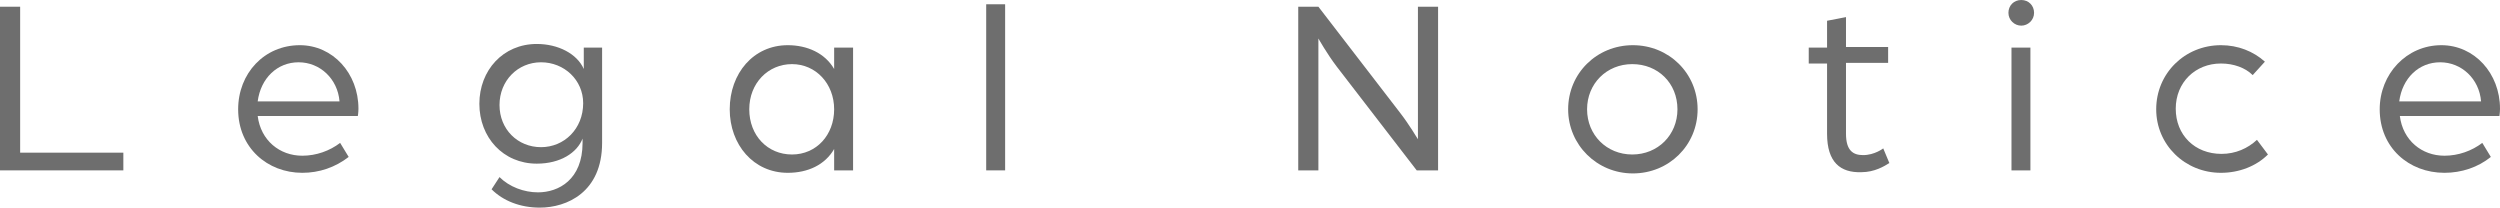 <?xml version="1.0" encoding="utf-8"?>
<!-- Generator: Adobe Illustrator 28.2.0, SVG Export Plug-In . SVG Version: 6.00 Build 0)  -->
<svg version="1.1" id="_レイヤー_2" xmlns="http://www.w3.org/2000/svg" xmlns:xlink="http://www.w3.org/1999/xlink" x="0px"
	 y="0px" viewBox="0 0 409.4 34" style="enable-background:new 0 0 409.4 34;" xml:space="preserve">
<style type="text/css">
	.st0{fill:#6E6E6E;}
</style>
<g id="_デザイン">
	<g>
		<path class="st0" d="M0,1.1h3.3V25h16.9v2.9H0V1.1z"/>
		<path class="st0" d="M39,17.9C39,12,43.3,7.4,49.1,7.4c5.4,0,9.6,4.6,9.6,10.4c0,0.6-0.1,1.2-0.1,1.2H42.2c0.5,4,3.6,6.5,7.3,6.5
			c2.3,0,4.5-0.8,6.2-2.1l1.4,2.3c-2.2,1.7-4.8,2.6-7.6,2.6C43.8,28.3,39,24.2,39,17.9z M55.6,16.6c-0.3-3.7-3.2-6.4-6.7-6.4
			s-6.2,2.6-6.7,6.4H55.6L55.6,16.6z"/>
		<path class="st0" d="M80.5,31l1.3-2c1.6,1.6,4,2.5,6.3,2.5c3.4,0,7.3-2.1,7.3-8.1v-0.7c-0.9,2.3-3.6,4.1-7.5,4.1
			c-5.5,0-9.4-4.3-9.4-9.8s3.9-9.8,9.4-9.8c3.5,0,6.6,1.6,7.7,4.1V7.8h3v15.6c0,8.1-5.8,10.6-10.2,10.6C85.2,34,82.4,32.9,80.5,31
			L80.5,31z M95.5,16.9c0-3.8-3.1-6.7-6.9-6.7s-6.8,3-6.8,7s3,6.9,6.8,6.9S95.5,21.1,95.5,16.9z"/>
		<path class="st0" d="M119.5,17.9c0-5.9,3.9-10.5,9.5-10.5c3.2,0,6.1,1.3,7.6,3.9V7.8h3.1v20.1h-3.1v-3.5c-1.5,2.6-4.3,3.9-7.6,3.9
			C123.4,28.3,119.5,23.7,119.5,17.9L119.5,17.9z M136.6,17.9c0-4.2-3-7.4-6.9-7.4s-7,3.1-7,7.4s3,7.4,7,7.4S136.6,22.1,136.6,17.9z
			"/>
		<path class="st0" d="M161.5,0.7h3.1v27.2h-3.1V0.7z"/>
		<path class="st0" d="M212.6,1.1h3.3l13.4,17.4c1.4,1.8,2.9,4.3,2.9,4.3V1.1h3.3v26.8H232l-13.1-17c-1.6-2.1-3-4.6-3-4.6v21.6h-3.3
			V1.1z"/>
		<path class="st0" d="M256.8,17.9c0-5.9,4.7-10.5,10.6-10.5s10.6,4.6,10.6,10.5s-4.7,10.5-10.6,10.5S256.8,23.7,256.8,17.9z
			 M274.7,17.9c0-4.3-3.2-7.4-7.4-7.4s-7.4,3.2-7.4,7.4s3.2,7.4,7.4,7.4S274.7,22.1,274.7,17.9z"/>
		<path class="st0" d="M299.2,21.9V10.4h-3V7.8h3V3.4l3.1-0.6v4.9h6.9v2.6h-6.9v11.6c0,2.8,1.2,3.5,2.8,3.5c1.9,0,3.3-1.1,3.3-1.1
			l1,2.4c-0.8,0.5-2.4,1.5-4.6,1.5C301.4,28.3,299.2,26.6,299.2,21.9L299.2,21.9z"/>
		<path class="st0" d="M328.9,2.1c0-1.2,0.9-2.1,2.1-2.1s2.1,0.9,2.1,2.1s-1,2.1-2.1,2.1S328.9,3.3,328.9,2.1z M329.4,7.8h3.1v20.1
			h-3.1V7.8z"/>
		<path class="st0" d="M353.1,17.9c0-5.9,4.7-10.5,10.6-10.5c2.8,0,5.3,1,7.2,2.7l-2,2.2c-1.2-1.2-3.1-1.9-5.2-1.9
			c-4.2,0-7.4,3.1-7.4,7.4s3.1,7.4,7.5,7.4c2.3,0,4.3-0.9,5.8-2.3l1.8,2.4c-1.9,1.9-4.7,3-7.7,3C357.8,28.3,353.1,23.7,353.1,17.9
			L353.1,17.9z"/>
		<path class="st0" d="M389.7,17.9c0-5.8,4.4-10.5,10.1-10.5c5.4,0,9.6,4.6,9.6,10.4c0,0.6-0.1,1.2-0.1,1.2H393
			c0.5,4,3.6,6.5,7.3,6.5c2.3,0,4.5-0.8,6.2-2.1l1.4,2.3c-2.1,1.7-4.8,2.6-7.6,2.6C394.5,28.3,389.7,24.2,389.7,17.9L389.7,17.9z
			 M406.3,16.6c-0.3-3.7-3.2-6.4-6.7-6.4s-6.2,2.6-6.7,6.4H406.3L406.3,16.6z"/>
	</g>
</g>
</svg>

